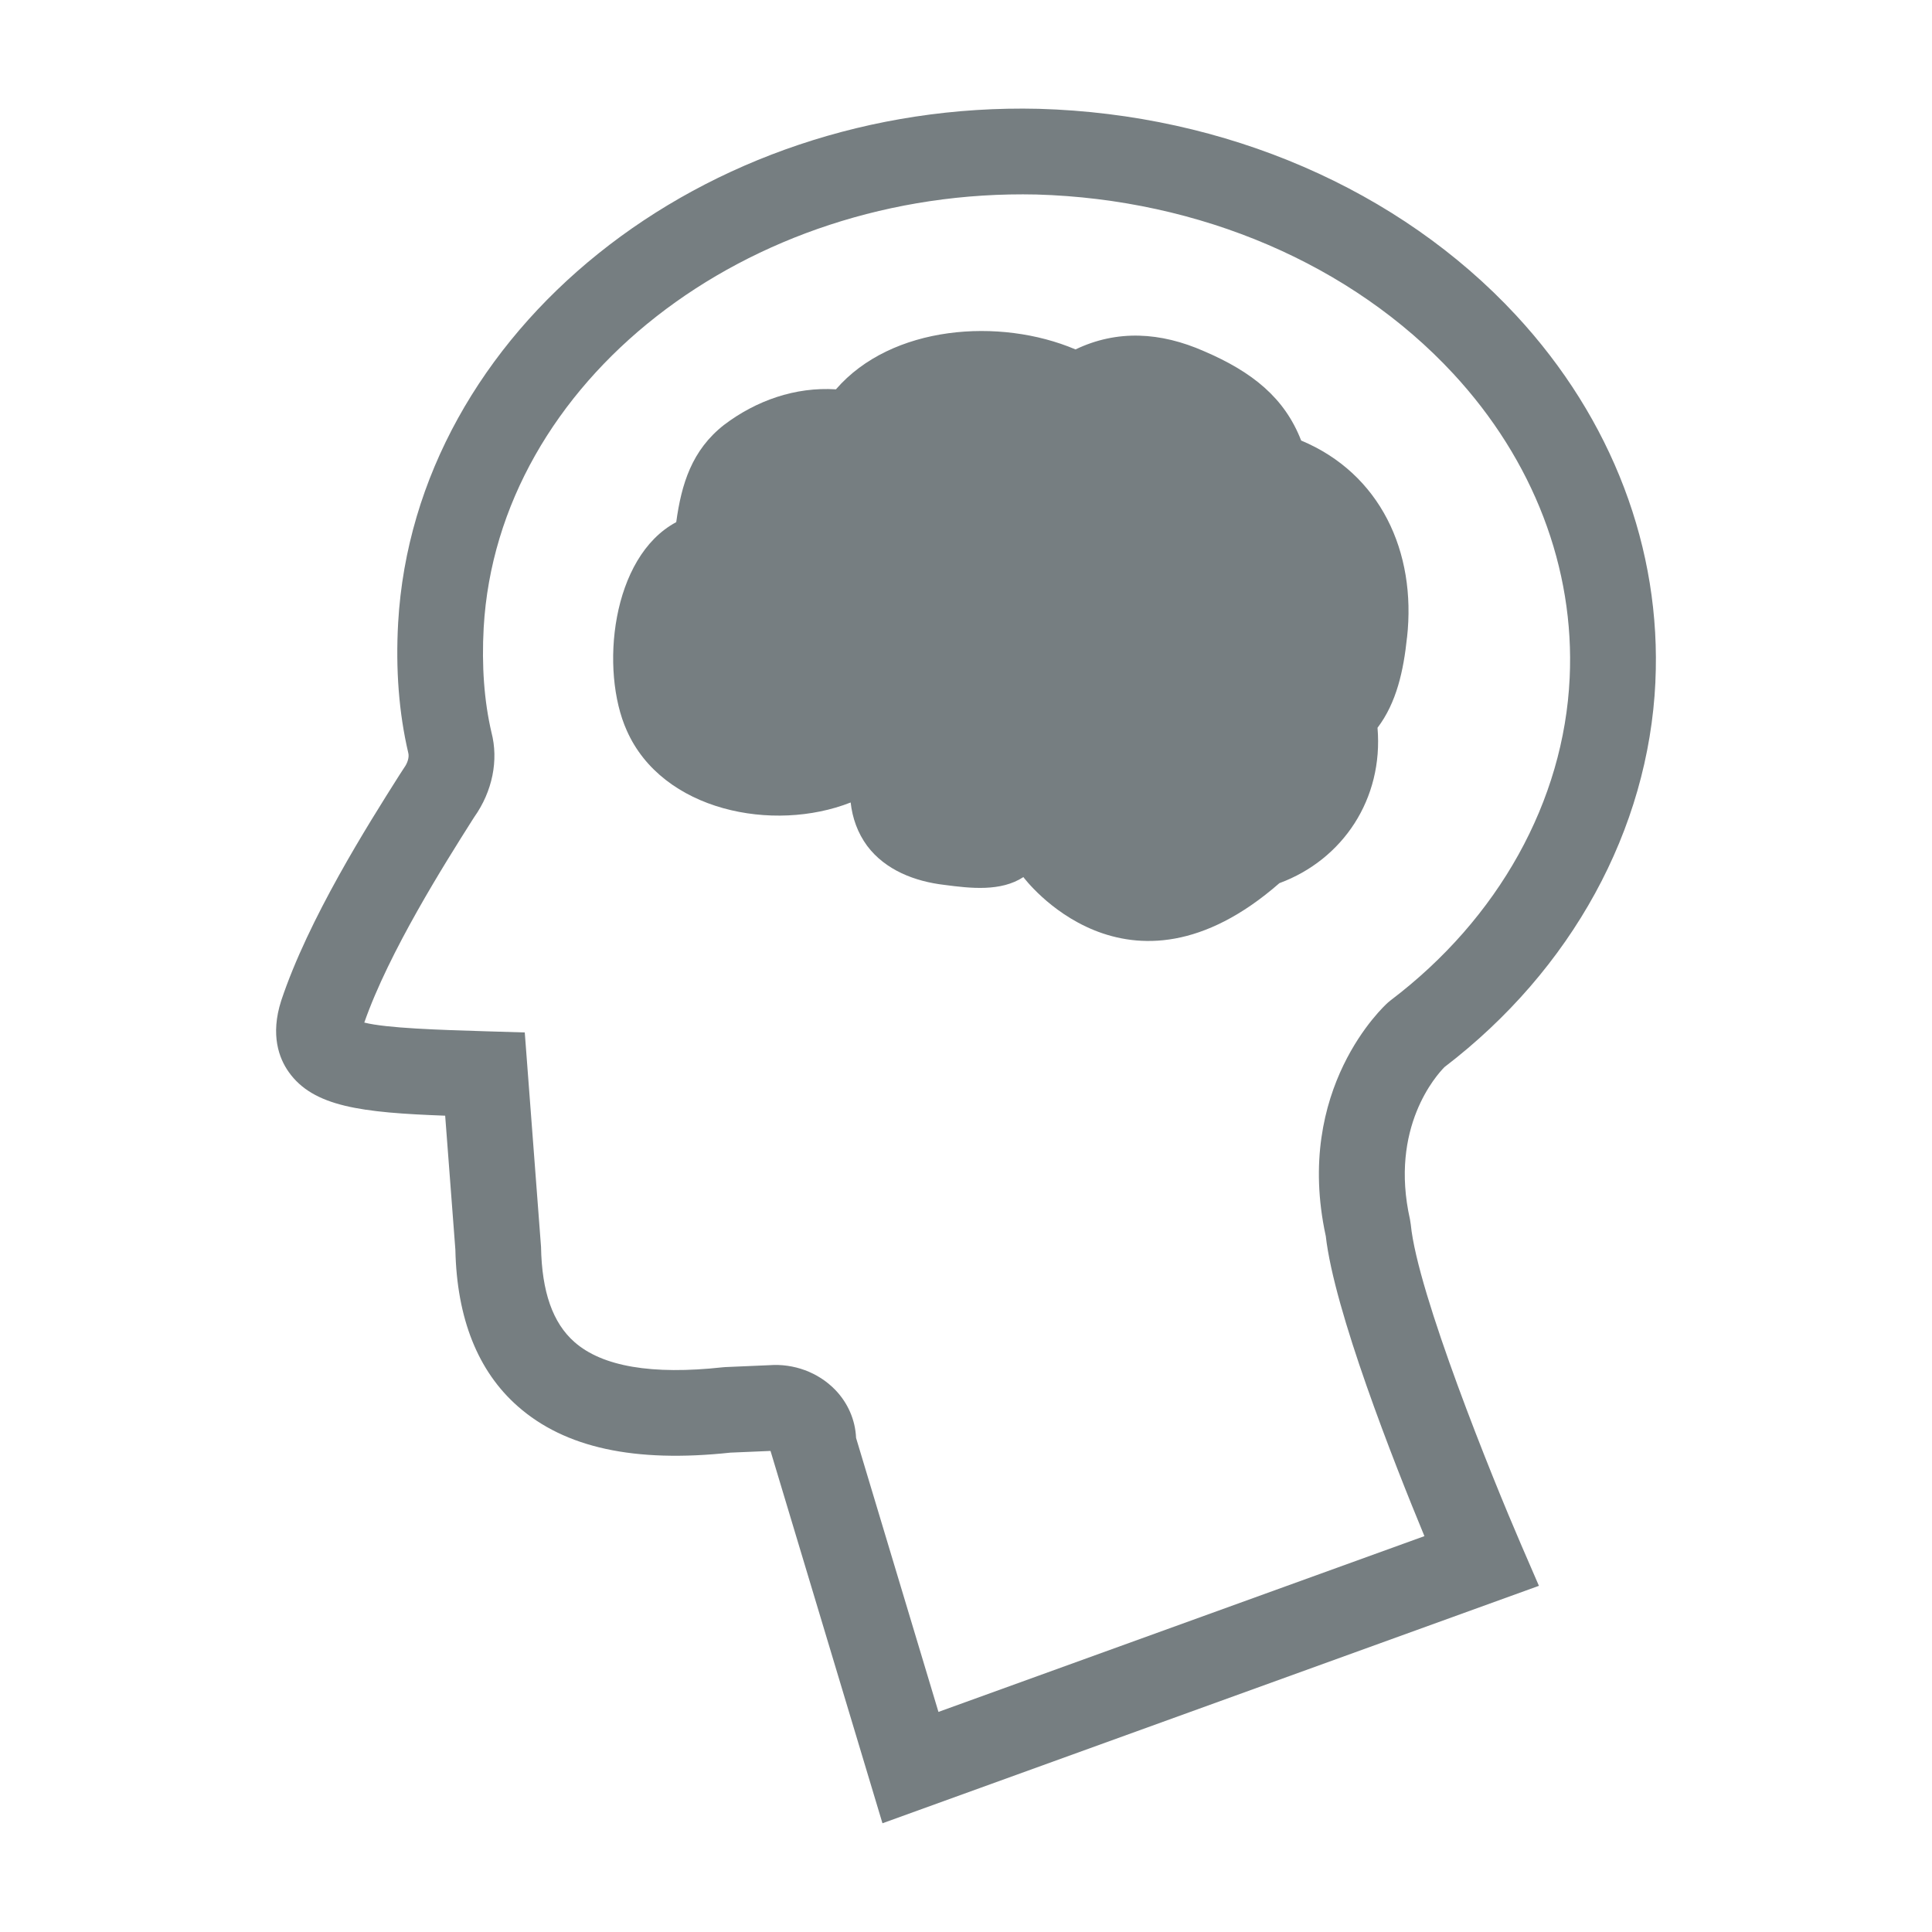 <?xml version="1.0" encoding="UTF-8"?>
<svg id="Capa_1" data-name="Capa 1" xmlns="http://www.w3.org/2000/svg" viewBox="0 0 500 500">
  <defs>
    <style>
      .cls-1 {
        fill: #767e81;
        stroke-width: 0px;
      }
    </style>
  </defs>
  <path class="cls-1" d="m428.41,176.48c1.62-34.36-11.19-68.06-36.06-94.89-30.2-32.57-75.19-52.05-123.51-53.43-87.11-2.11-161.49,57.58-165.8,133.02-.67,12.05.19,23.28,2.62,33.67.28,1.07-.15,2.58-1.07,3.85l-1.16,1.78c-8.24,13.02-23.57,37.25-30.65,58.48-2.87,8.92-.54,14.96,1.92,18.44,6.38,9.04,18.89,10.54,40.51,11.34l2.64,34.69c.38,17.79,5.82,31.44,16.17,40.54,12.19,10.73,30.18,14.64,55.03,11.97l10.36-.44,28.97,96.36,169.89-61.45-4.68-10.82c-7.33-16.96-26.75-64.87-28.48-82.66l-.21-1.36c-5.36-23.8,6.9-37.36,8.93-39.41,32.92-25.16,52.8-61.46,54.59-99.7Zm-85.31,143.32c2.16,19.36,17.52,58.37,25.54,77.75l-125.77,45.49-21.32-70.91c-.19-4.61-2.1-9.05-5.42-12.47-4.42-4.54-10.75-6.82-17.01-6.35l-11.4.49-.74.06c-18.21,1.99-31.11-.19-38.31-6.54-5.62-4.94-8.45-13-8.65-24.62l-4.21-55.5-9.96-.3c-12.18-.37-25.75-.79-31.57-2.26,6.42-18.36,20.87-41.2,27.89-52.3l.57-.89c4.72-6.66,6.33-14.72,4.45-21.91-1.88-8.06-2.56-17.19-2.01-27.11,3.63-63.61,67.89-113.78,143.07-112.09,42.35,1.22,81.65,18.1,107.82,46.33,20.79,22.43,31.5,50.39,30.16,78.77-1.48,31.85-18.38,62.27-46.34,83.45l-.69.57c-1.01.9-24.36,22.28-16.11,60.34Z"/>
  <path class="cls-1" d="m364.14,165c2.47-22.24-6.97-42.45-27.4-50.99-4.27-11.01-12.58-17.74-25.16-23.13-11.23-4.94-22.46-5.61-33.24-.45-19.54-8.31-47.62-6.29-62,10.33-10.56-.67-20.67,2.92-28.97,9.21-8.32,6.52-11.01,15.27-12.36,25.16-16.84,8.99-19.77,38.41-12.81,53.91,9.21,20.89,37.96,26.51,57.95,18.64.45,4.04,1.8,7.87,4.27,11.23,4.72,6.29,12.36,9.21,19.99,10.1,6.74.89,14.6,1.8,20.44-2.02,0,0,26.73,36.13,66.26,1.57,16.4-6.06,26.95-21.79,25.39-40.21,4.94-6.51,6.74-14.82,7.63-23.36Z"/>
</svg>